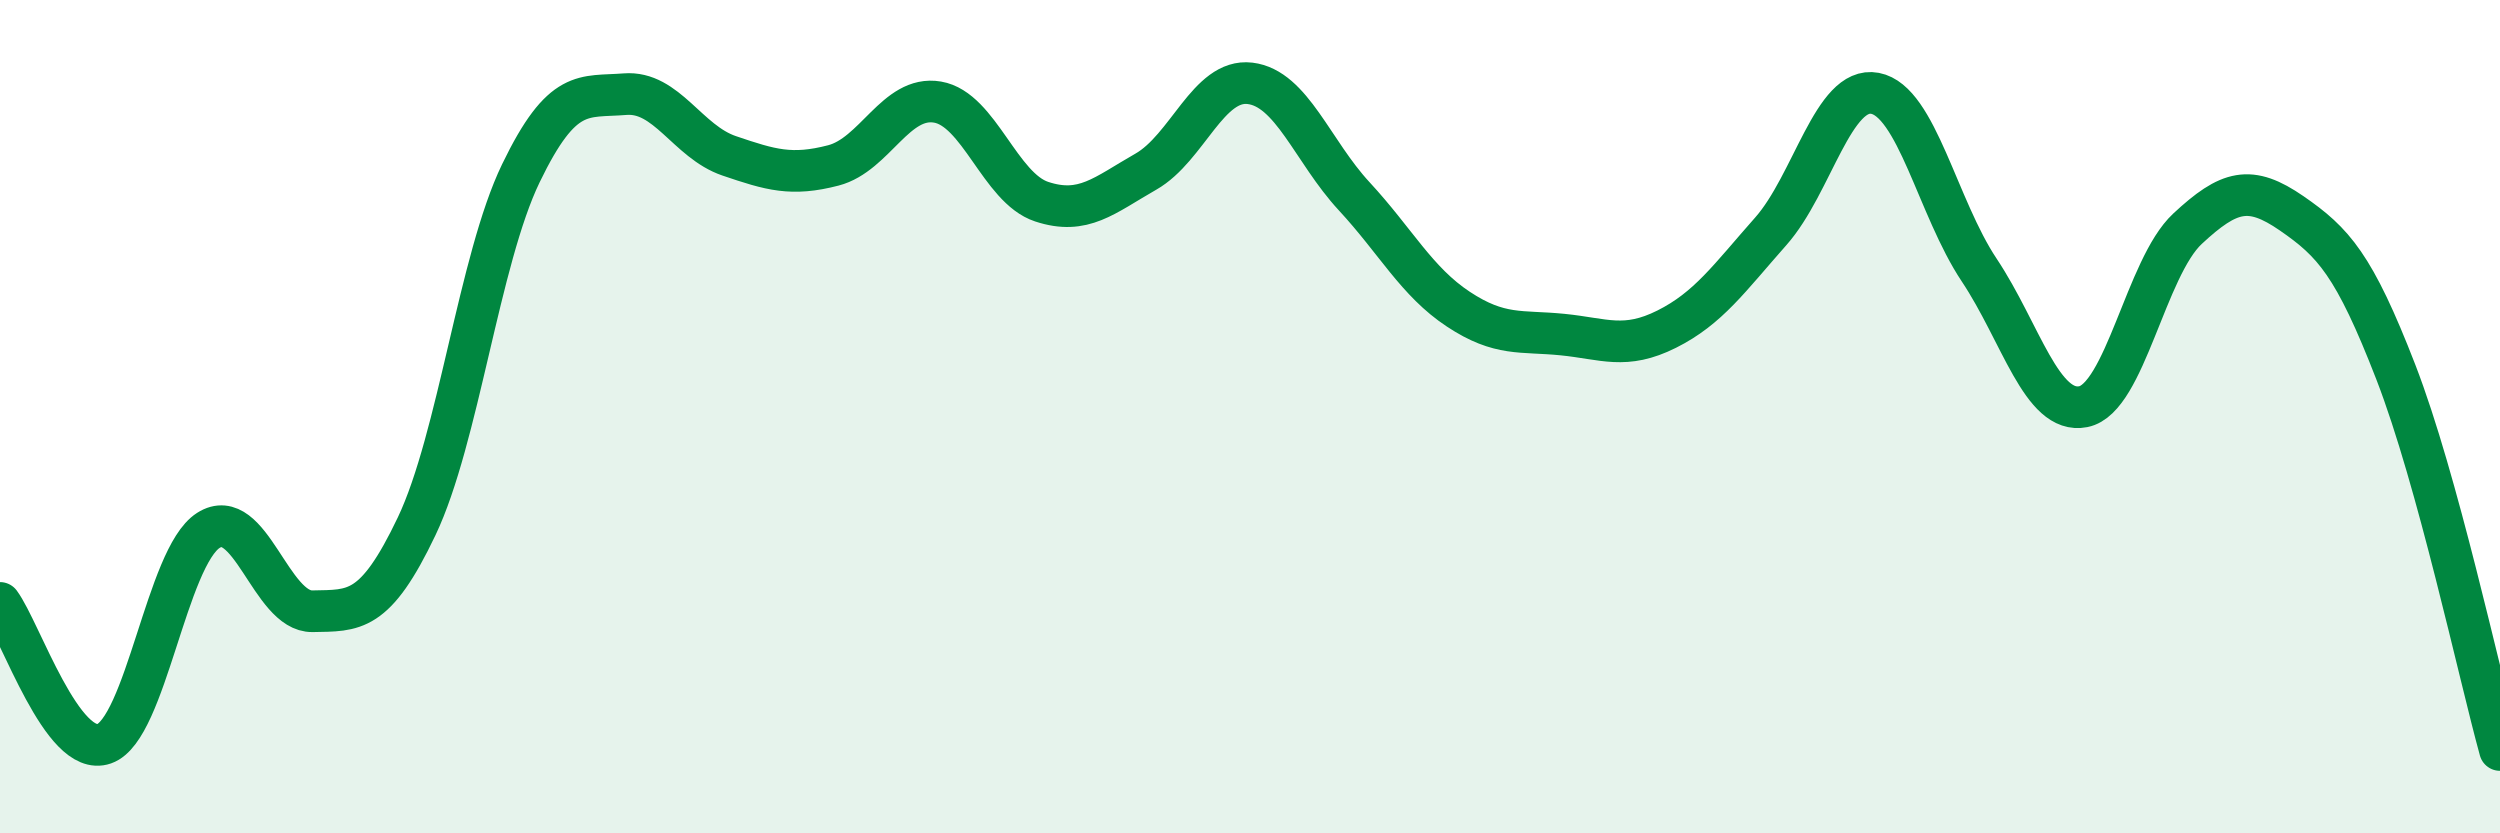 
    <svg width="60" height="20" viewBox="0 0 60 20" xmlns="http://www.w3.org/2000/svg">
      <path
        d="M 0,14.47 C 0.5,15.15 1.5,18.2 2.5,17.85 C 3.5,17.5 4,13.37 5,12.73 C 6,12.09 6.5,14.69 7.5,14.67 C 8.5,14.65 9,14.73 10,12.63 C 11,10.53 11.5,6.23 12.5,4.16 C 13.5,2.09 14,2.34 15,2.26 C 16,2.18 16.5,3.4 17.5,3.74 C 18.5,4.08 19,4.23 20,3.97 C 21,3.71 21.5,2.28 22.5,2.45 C 23.5,2.62 24,4.51 25,4.84 C 26,5.17 26.5,4.69 27.5,4.12 C 28.5,3.55 29,1.88 30,2 C 31,2.12 31.5,3.63 32.5,4.71 C 33.5,5.79 34,6.76 35,7.42 C 36,8.08 36.5,7.93 37.5,8.03 C 38.5,8.13 39,8.4 40,7.9 C 41,7.4 41.5,6.68 42.5,5.55 C 43.5,4.42 44,2.05 45,2.24 C 46,2.43 46.5,4.98 47.5,6.48 C 48.5,7.98 49,9.96 50,9.76 C 51,9.56 51.5,6.42 52.5,5.49 C 53.5,4.56 54,4.43 55,5.12 C 56,5.81 56.5,6.35 57.5,8.93 C 58.5,11.51 59.5,16.19 60,18L60 20L0 20Z"
        fill="#008740"
        opacity="0.1"
        stroke-linecap="round"
        stroke-linejoin="round"
      />
      <path
        d="M 0,14.47 C 0.5,15.15 1.5,18.2 2.5,17.85 C 3.5,17.5 4,13.37 5,12.73 C 6,12.09 6.5,14.69 7.5,14.67 C 8.5,14.65 9,14.73 10,12.63 C 11,10.53 11.5,6.23 12.5,4.16 C 13.5,2.09 14,2.34 15,2.26 C 16,2.18 16.5,3.4 17.5,3.74 C 18.5,4.08 19,4.23 20,3.97 C 21,3.71 21.5,2.28 22.5,2.45 C 23.5,2.62 24,4.51 25,4.84 C 26,5.17 26.5,4.69 27.5,4.12 C 28.5,3.55 29,1.88 30,2 C 31,2.12 31.5,3.63 32.5,4.71 C 33.5,5.79 34,6.76 35,7.42 C 36,8.08 36.5,7.93 37.5,8.03 C 38.5,8.13 39,8.4 40,7.9 C 41,7.4 41.5,6.68 42.5,5.55 C 43.5,4.42 44,2.05 45,2.24 C 46,2.43 46.5,4.98 47.5,6.48 C 48.5,7.98 49,9.96 50,9.76 C 51,9.56 51.5,6.42 52.5,5.49 C 53.5,4.56 54,4.43 55,5.12 C 56,5.81 56.5,6.35 57.5,8.93 C 58.5,11.51 59.5,16.19 60,18"
        stroke="#008740"
        stroke-width="1"
        fill="none"
        stroke-linecap="round"
        stroke-linejoin="round"
      />
    </svg>
  